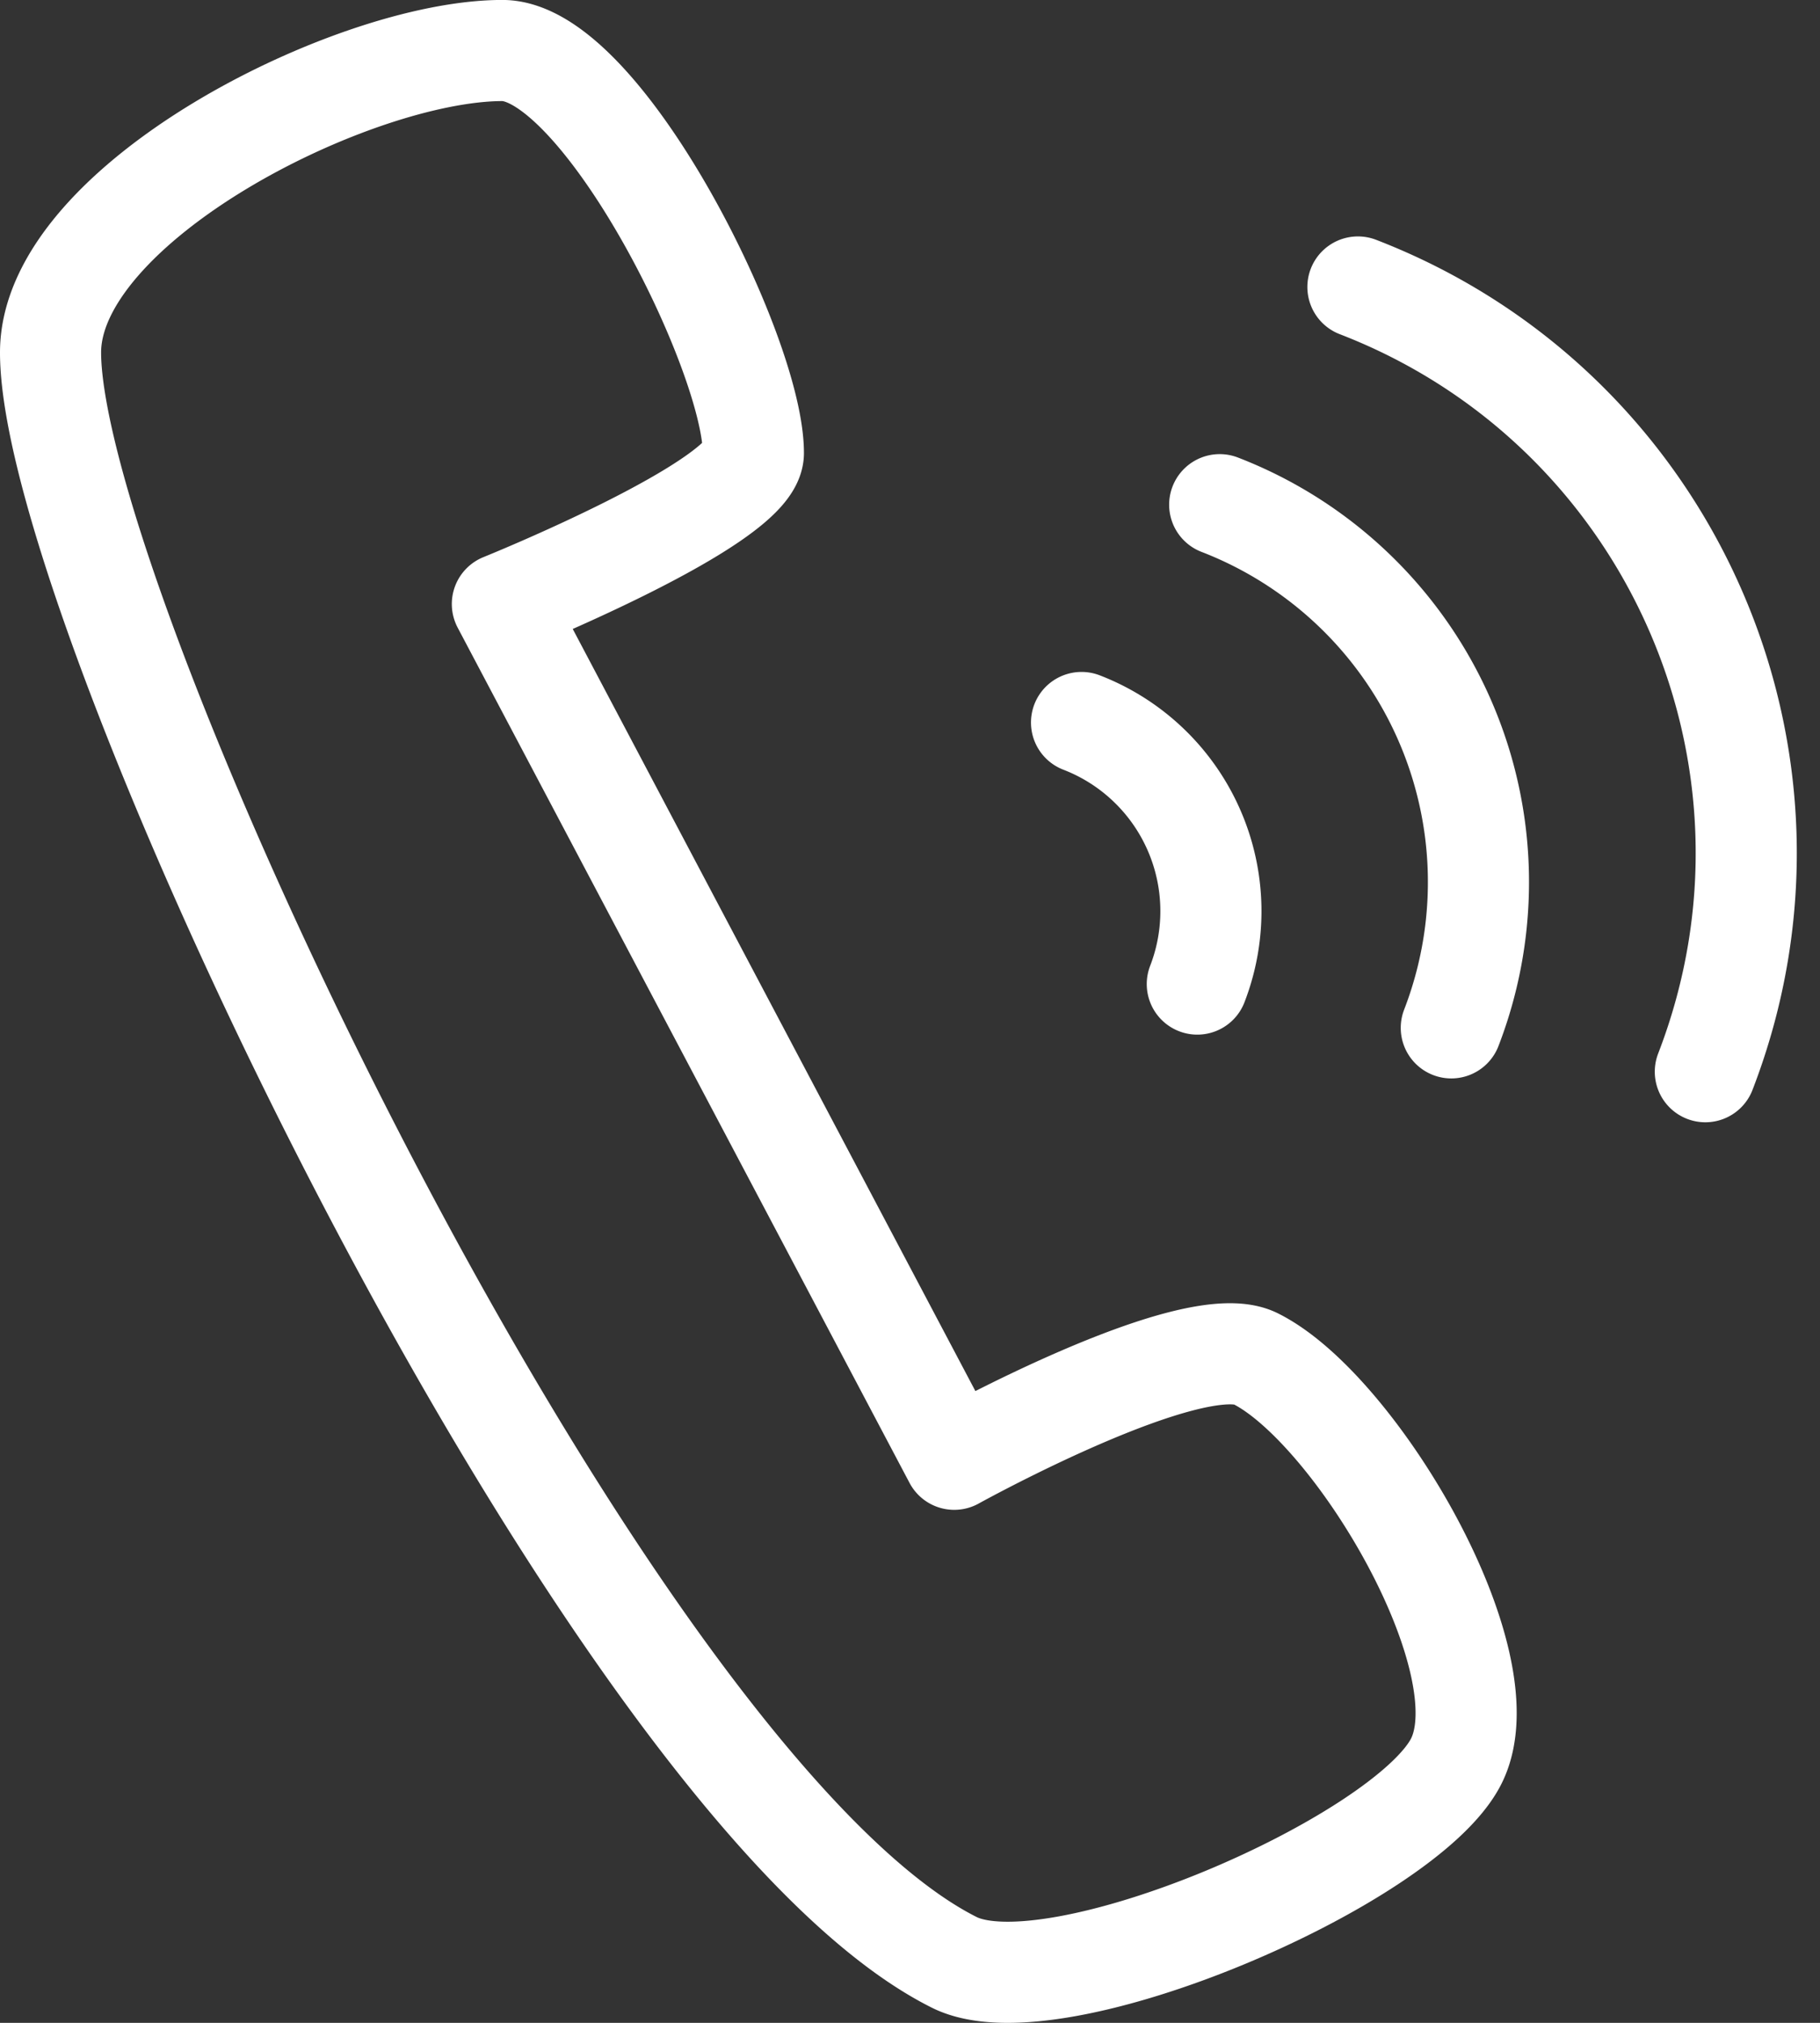 <svg xmlns="http://www.w3.org/2000/svg" width="36" height="40" viewBox="0 0 36 40">
    <rect x="0" y="0" width="36" height="40" fill="#333333" stroke="none"/>
    <path fill="none" fill-rule="evenodd" stroke="#FFF" stroke-linecap="round" stroke-linejoin="round" stroke-width="2" d="M18.875 38.804c1.986.995 8.944-2.014 9.931-3.98.986-1.964-2-6.976-3.973-7.958-1.247-.622-5.958 1.99-5.958 1.99L9.937 11.944s4.965-2.002 4.965-2.985c0-1.965-2.993-7.96-4.965-7.96C6.979 1 1 4.023 1 6.97 1 12.13 12.002 35.36 18.875 38.804zM24.126 9.98a8 8 0 0 1 4.581 10.345m-7.314-6.038a3.998 3.998 0 0 1 2.29 5.172M26.86 5.675c6.183 2.387 9.26 9.334 6.872 15.517"/>
</svg>
